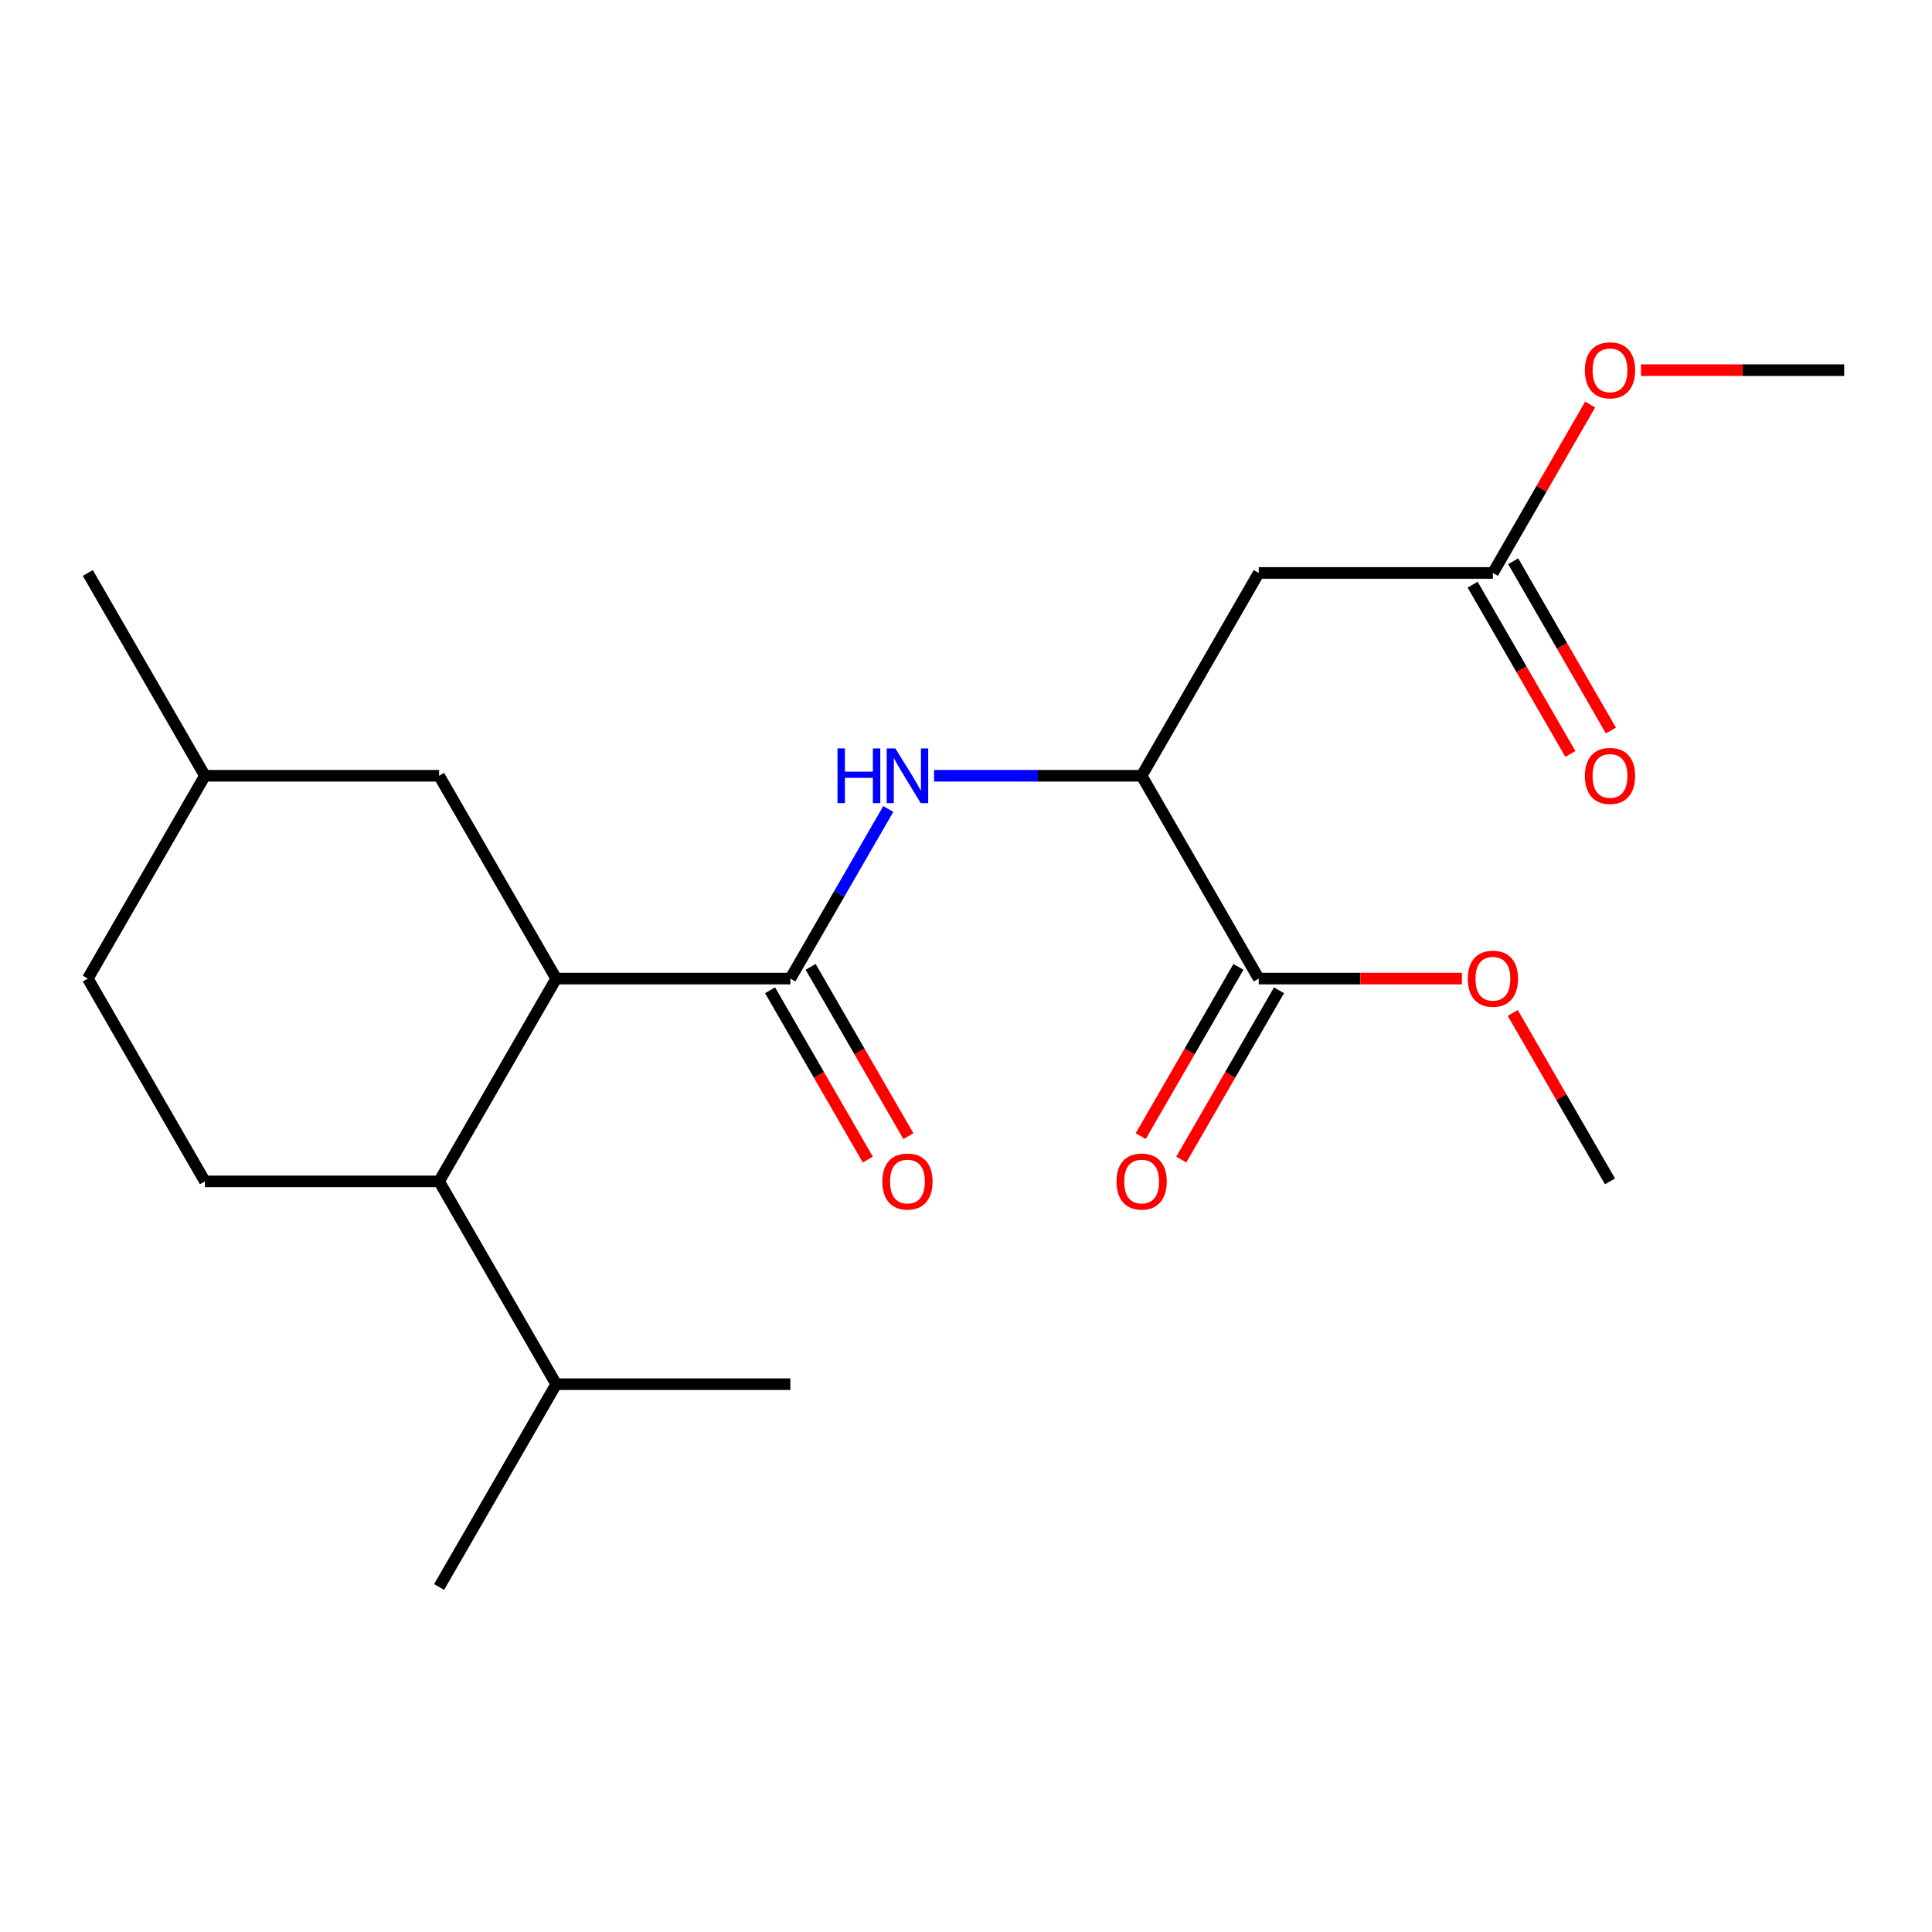 <?xml version='1.0' encoding='iso-8859-1'?>
<svg version='1.1' baseProfile='full'
              xmlns='http://www.w3.org/2000/svg'
                      xmlns:rdkit='http://www.rdkit.org/xml'
                      xmlns:xlink='http://www.w3.org/1999/xlink'
                  xml:space='preserve'
width='1000px' height='1000px' viewBox='0 0 1000 1000'>
<!-- END OF HEADER -->
<rect style='opacity:1.0;fill:#FFFFFF;stroke:none' width='1000' height='1000' x='0' y='0'> </rect>
<path class='bond-0' d='M 409.091,506.509 L 287.879,506.509' style='fill:none;fill-rule:evenodd;stroke:#000000;stroke-width:6px;stroke-linecap:butt;stroke-linejoin:miter;stroke-opacity:1' />
<path class='bond-1' d='M 409.091,506.509 L 434.432,462.618' style='fill:none;fill-rule:evenodd;stroke:#000000;stroke-width:6px;stroke-linecap:butt;stroke-linejoin:miter;stroke-opacity:1' />
<path class='bond-1' d='M 434.432,462.618 L 459.772,418.727' style='fill:none;fill-rule:evenodd;stroke:#0000FF;stroke-width:6px;stroke-linecap:butt;stroke-linejoin:miter;stroke-opacity:1' />
<path class='bond-8' d='M 398.594,512.57 L 423.888,556.381' style='fill:none;fill-rule:evenodd;stroke:#000000;stroke-width:6px;stroke-linecap:butt;stroke-linejoin:miter;stroke-opacity:1' />
<path class='bond-8' d='M 423.888,556.381 L 449.182,600.192' style='fill:none;fill-rule:evenodd;stroke:#FF0000;stroke-width:6px;stroke-linecap:butt;stroke-linejoin:miter;stroke-opacity:1' />
<path class='bond-8' d='M 419.588,500.448 L 444.883,544.26' style='fill:none;fill-rule:evenodd;stroke:#000000;stroke-width:6px;stroke-linecap:butt;stroke-linejoin:miter;stroke-opacity:1' />
<path class='bond-8' d='M 444.883,544.26 L 470.177,588.071' style='fill:none;fill-rule:evenodd;stroke:#FF0000;stroke-width:6px;stroke-linecap:butt;stroke-linejoin:miter;stroke-opacity:1' />
<path class='bond-3' d='M 287.879,506.509 L 227.273,611.482' style='fill:none;fill-rule:evenodd;stroke:#000000;stroke-width:6px;stroke-linecap:butt;stroke-linejoin:miter;stroke-opacity:1' />
<path class='bond-9' d='M 287.879,506.509 L 227.273,401.536' style='fill:none;fill-rule:evenodd;stroke:#000000;stroke-width:6px;stroke-linecap:butt;stroke-linejoin:miter;stroke-opacity:1' />
<path class='bond-2' d='M 483.467,401.536 L 537.188,401.536' style='fill:none;fill-rule:evenodd;stroke:#0000FF;stroke-width:6px;stroke-linecap:butt;stroke-linejoin:miter;stroke-opacity:1' />
<path class='bond-2' d='M 537.188,401.536 L 590.909,401.536' style='fill:none;fill-rule:evenodd;stroke:#000000;stroke-width:6px;stroke-linecap:butt;stroke-linejoin:miter;stroke-opacity:1' />
<path class='bond-4' d='M 590.909,401.536 L 651.515,296.564' style='fill:none;fill-rule:evenodd;stroke:#000000;stroke-width:6px;stroke-linecap:butt;stroke-linejoin:miter;stroke-opacity:1' />
<path class='bond-5' d='M 590.909,401.536 L 651.515,506.509' style='fill:none;fill-rule:evenodd;stroke:#000000;stroke-width:6px;stroke-linecap:butt;stroke-linejoin:miter;stroke-opacity:1' />
<path class='bond-7' d='M 227.273,611.482 L 106.061,611.482' style='fill:none;fill-rule:evenodd;stroke:#000000;stroke-width:6px;stroke-linecap:butt;stroke-linejoin:miter;stroke-opacity:1' />
<path class='bond-12' d='M 227.273,611.482 L 287.879,716.455' style='fill:none;fill-rule:evenodd;stroke:#000000;stroke-width:6px;stroke-linecap:butt;stroke-linejoin:miter;stroke-opacity:1' />
<path class='bond-6' d='M 651.515,296.564 L 772.727,296.564' style='fill:none;fill-rule:evenodd;stroke:#000000;stroke-width:6px;stroke-linecap:butt;stroke-linejoin:miter;stroke-opacity:1' />
<path class='bond-10' d='M 641.018,500.448 L 615.723,544.26' style='fill:none;fill-rule:evenodd;stroke:#000000;stroke-width:6px;stroke-linecap:butt;stroke-linejoin:miter;stroke-opacity:1' />
<path class='bond-10' d='M 615.723,544.26 L 590.429,588.071' style='fill:none;fill-rule:evenodd;stroke:#FF0000;stroke-width:6px;stroke-linecap:butt;stroke-linejoin:miter;stroke-opacity:1' />
<path class='bond-10' d='M 662.012,512.57 L 636.718,556.381' style='fill:none;fill-rule:evenodd;stroke:#000000;stroke-width:6px;stroke-linecap:butt;stroke-linejoin:miter;stroke-opacity:1' />
<path class='bond-10' d='M 636.718,556.381 L 611.424,600.192' style='fill:none;fill-rule:evenodd;stroke:#FF0000;stroke-width:6px;stroke-linecap:butt;stroke-linejoin:miter;stroke-opacity:1' />
<path class='bond-14' d='M 651.515,506.509 L 704.106,506.509' style='fill:none;fill-rule:evenodd;stroke:#000000;stroke-width:6px;stroke-linecap:butt;stroke-linejoin:miter;stroke-opacity:1' />
<path class='bond-14' d='M 704.106,506.509 L 756.697,506.509' style='fill:none;fill-rule:evenodd;stroke:#FF0000;stroke-width:6px;stroke-linecap:butt;stroke-linejoin:miter;stroke-opacity:1' />
<path class='bond-11' d='M 762.23,302.624 L 787.524,346.435' style='fill:none;fill-rule:evenodd;stroke:#000000;stroke-width:6px;stroke-linecap:butt;stroke-linejoin:miter;stroke-opacity:1' />
<path class='bond-11' d='M 787.524,346.435 L 812.819,390.247' style='fill:none;fill-rule:evenodd;stroke:#FF0000;stroke-width:6px;stroke-linecap:butt;stroke-linejoin:miter;stroke-opacity:1' />
<path class='bond-11' d='M 783.225,290.503 L 808.519,334.314' style='fill:none;fill-rule:evenodd;stroke:#000000;stroke-width:6px;stroke-linecap:butt;stroke-linejoin:miter;stroke-opacity:1' />
<path class='bond-11' d='M 808.519,334.314 L 833.813,378.125' style='fill:none;fill-rule:evenodd;stroke:#FF0000;stroke-width:6px;stroke-linecap:butt;stroke-linejoin:miter;stroke-opacity:1' />
<path class='bond-15' d='M 772.727,296.564 L 797.895,252.972' style='fill:none;fill-rule:evenodd;stroke:#000000;stroke-width:6px;stroke-linecap:butt;stroke-linejoin:miter;stroke-opacity:1' />
<path class='bond-15' d='M 797.895,252.972 L 823.062,209.381' style='fill:none;fill-rule:evenodd;stroke:#FF0000;stroke-width:6px;stroke-linecap:butt;stroke-linejoin:miter;stroke-opacity:1' />
<path class='bond-22' d='M 106.061,611.482 L 45.455,506.509' style='fill:none;fill-rule:evenodd;stroke:#000000;stroke-width:6px;stroke-linecap:butt;stroke-linejoin:miter;stroke-opacity:1' />
<path class='bond-16' d='M 227.273,401.536 L 106.061,401.536' style='fill:none;fill-rule:evenodd;stroke:#000000;stroke-width:6px;stroke-linecap:butt;stroke-linejoin:miter;stroke-opacity:1' />
<path class='bond-17' d='M 287.879,716.455 L 227.273,821.427' style='fill:none;fill-rule:evenodd;stroke:#000000;stroke-width:6px;stroke-linecap:butt;stroke-linejoin:miter;stroke-opacity:1' />
<path class='bond-18' d='M 287.879,716.455 L 409.091,716.455' style='fill:none;fill-rule:evenodd;stroke:#000000;stroke-width:6px;stroke-linecap:butt;stroke-linejoin:miter;stroke-opacity:1' />
<path class='bond-13' d='M 45.455,506.509 L 106.061,401.536' style='fill:none;fill-rule:evenodd;stroke:#000000;stroke-width:6px;stroke-linecap:butt;stroke-linejoin:miter;stroke-opacity:1' />
<path class='bond-19' d='M 782.999,524.299 L 808.166,567.891' style='fill:none;fill-rule:evenodd;stroke:#FF0000;stroke-width:6px;stroke-linecap:butt;stroke-linejoin:miter;stroke-opacity:1' />
<path class='bond-19' d='M 808.166,567.891 L 833.333,611.482' style='fill:none;fill-rule:evenodd;stroke:#000000;stroke-width:6px;stroke-linecap:butt;stroke-linejoin:miter;stroke-opacity:1' />
<path class='bond-20' d='M 849.364,191.591 L 901.955,191.591' style='fill:none;fill-rule:evenodd;stroke:#FF0000;stroke-width:6px;stroke-linecap:butt;stroke-linejoin:miter;stroke-opacity:1' />
<path class='bond-20' d='M 901.955,191.591 L 954.545,191.591' style='fill:none;fill-rule:evenodd;stroke:#000000;stroke-width:6px;stroke-linecap:butt;stroke-linejoin:miter;stroke-opacity:1' />
<path class='bond-21' d='M 106.061,401.536 L 45.455,296.564' style='fill:none;fill-rule:evenodd;stroke:#000000;stroke-width:6px;stroke-linecap:butt;stroke-linejoin:miter;stroke-opacity:1' />
<path  class='atom-2' d='M 433.477 387.376
L 437.317 387.376
L 437.317 399.416
L 451.797 399.416
L 451.797 387.376
L 455.637 387.376
L 455.637 415.696
L 451.797 415.696
L 451.797 402.616
L 437.317 402.616
L 437.317 415.696
L 433.477 415.696
L 433.477 387.376
' fill='#0000FF'/>
<path  class='atom-2' d='M 463.437 387.376
L 472.717 402.376
Q 473.637 403.856, 475.117 406.536
Q 476.597 409.216, 476.677 409.376
L 476.677 387.376
L 480.437 387.376
L 480.437 415.696
L 476.557 415.696
L 466.597 399.296
Q 465.437 397.376, 464.197 395.176
Q 462.997 392.976, 462.637 392.296
L 462.637 415.696
L 458.957 415.696
L 458.957 387.376
L 463.437 387.376
' fill='#0000FF'/>
<path  class='atom-9' d='M 456.697 611.562
Q 456.697 604.762, 460.057 600.962
Q 463.417 597.162, 469.697 597.162
Q 475.977 597.162, 479.337 600.962
Q 482.697 604.762, 482.697 611.562
Q 482.697 618.442, 479.297 622.362
Q 475.897 626.242, 469.697 626.242
Q 463.457 626.242, 460.057 622.362
Q 456.697 618.482, 456.697 611.562
M 469.697 623.042
Q 474.017 623.042, 476.337 620.162
Q 478.697 617.242, 478.697 611.562
Q 478.697 606.002, 476.337 603.202
Q 474.017 600.362, 469.697 600.362
Q 465.377 600.362, 463.017 603.162
Q 460.697 605.962, 460.697 611.562
Q 460.697 617.282, 463.017 620.162
Q 465.377 623.042, 469.697 623.042
' fill='#FF0000'/>
<path  class='atom-11' d='M 577.909 611.562
Q 577.909 604.762, 581.269 600.962
Q 584.629 597.162, 590.909 597.162
Q 597.189 597.162, 600.549 600.962
Q 603.909 604.762, 603.909 611.562
Q 603.909 618.442, 600.509 622.362
Q 597.109 626.242, 590.909 626.242
Q 584.669 626.242, 581.269 622.362
Q 577.909 618.482, 577.909 611.562
M 590.909 623.042
Q 595.229 623.042, 597.549 620.162
Q 599.909 617.242, 599.909 611.562
Q 599.909 606.002, 597.549 603.202
Q 595.229 600.362, 590.909 600.362
Q 586.589 600.362, 584.229 603.162
Q 581.909 605.962, 581.909 611.562
Q 581.909 617.282, 584.229 620.162
Q 586.589 623.042, 590.909 623.042
' fill='#FF0000'/>
<path  class='atom-12' d='M 820.333 401.616
Q 820.333 394.816, 823.693 391.016
Q 827.053 387.216, 833.333 387.216
Q 839.613 387.216, 842.973 391.016
Q 846.333 394.816, 846.333 401.616
Q 846.333 408.496, 842.933 412.416
Q 839.533 416.296, 833.333 416.296
Q 827.093 416.296, 823.693 412.416
Q 820.333 408.536, 820.333 401.616
M 833.333 413.096
Q 837.653 413.096, 839.973 410.216
Q 842.333 407.296, 842.333 401.616
Q 842.333 396.056, 839.973 393.256
Q 837.653 390.416, 833.333 390.416
Q 829.013 390.416, 826.653 393.216
Q 824.333 396.016, 824.333 401.616
Q 824.333 407.336, 826.653 410.216
Q 829.013 413.096, 833.333 413.096
' fill='#FF0000'/>
<path  class='atom-15' d='M 759.727 506.589
Q 759.727 499.789, 763.087 495.989
Q 766.447 492.189, 772.727 492.189
Q 779.007 492.189, 782.367 495.989
Q 785.727 499.789, 785.727 506.589
Q 785.727 513.469, 782.327 517.389
Q 778.927 521.269, 772.727 521.269
Q 766.487 521.269, 763.087 517.389
Q 759.727 513.509, 759.727 506.589
M 772.727 518.069
Q 777.047 518.069, 779.367 515.189
Q 781.727 512.269, 781.727 506.589
Q 781.727 501.029, 779.367 498.229
Q 777.047 495.389, 772.727 495.389
Q 768.407 495.389, 766.047 498.189
Q 763.727 500.989, 763.727 506.589
Q 763.727 512.309, 766.047 515.189
Q 768.407 518.069, 772.727 518.069
' fill='#FF0000'/>
<path  class='atom-16' d='M 820.333 191.671
Q 820.333 184.871, 823.693 181.071
Q 827.053 177.271, 833.333 177.271
Q 839.613 177.271, 842.973 181.071
Q 846.333 184.871, 846.333 191.671
Q 846.333 198.551, 842.933 202.471
Q 839.533 206.351, 833.333 206.351
Q 827.093 206.351, 823.693 202.471
Q 820.333 198.591, 820.333 191.671
M 833.333 203.151
Q 837.653 203.151, 839.973 200.271
Q 842.333 197.351, 842.333 191.671
Q 842.333 186.111, 839.973 183.311
Q 837.653 180.471, 833.333 180.471
Q 829.013 180.471, 826.653 183.271
Q 824.333 186.071, 824.333 191.671
Q 824.333 197.391, 826.653 200.271
Q 829.013 203.151, 833.333 203.151
' fill='#FF0000'/>
</svg>
